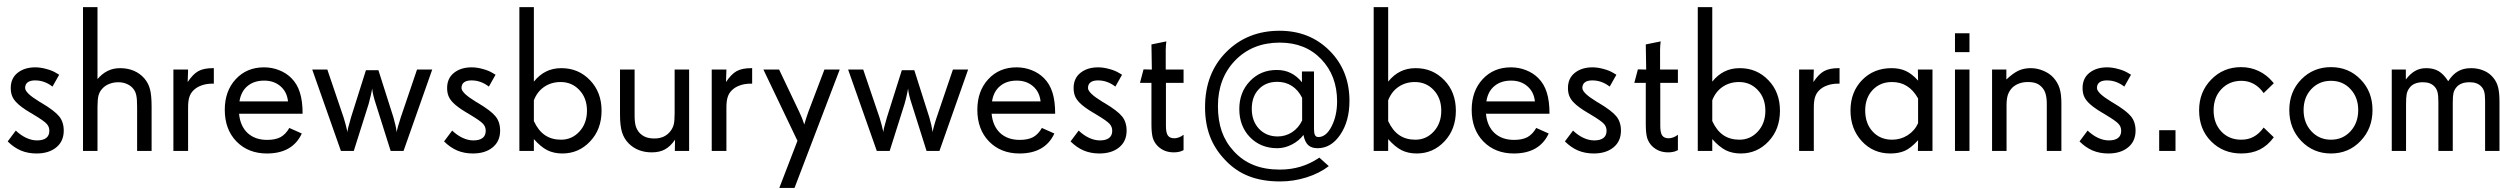 <svg width="265" height="20" viewBox="0 0 265 20" fill="none" xmlns="http://www.w3.org/2000/svg">
<path d="M6.757 13.841C6.757 14.6 6.492 15.194 5.962 15.624C5.439 16.054 4.741 16.269 3.867 16.269C3.266 16.269 2.714 16.165 2.213 15.957C1.712 15.742 1.246 15.42 0.816 14.99L1.676 13.841C2.027 14.177 2.396 14.435 2.782 14.614C3.169 14.793 3.549 14.883 3.921 14.883C4.351 14.883 4.676 14.797 4.898 14.625C5.12 14.453 5.231 14.199 5.231 13.862C5.231 13.576 5.138 13.332 4.952 13.132C4.773 12.924 4.311 12.598 3.566 12.154L3.341 12.015L3.19 11.929C2.539 11.542 2.062 11.191 1.762 10.876C1.547 10.661 1.389 10.432 1.289 10.188C1.189 9.945 1.139 9.659 1.139 9.329C1.139 8.642 1.382 8.104 1.869 7.718C2.356 7.331 2.979 7.138 3.738 7.138C4.111 7.138 4.501 7.195 4.909 7.31C5.325 7.417 5.683 7.564 5.983 7.75L6.273 7.922L5.564 9.179C5.264 8.95 4.966 8.785 4.673 8.685C4.379 8.577 4.061 8.523 3.717 8.523C3.373 8.523 3.112 8.591 2.933 8.728C2.754 8.864 2.664 9.064 2.664 9.329C2.664 9.68 3.158 10.156 4.146 10.758L4.157 10.769L4.383 10.898C5.321 11.456 5.951 11.936 6.273 12.337C6.596 12.738 6.757 13.239 6.757 13.841ZM16.07 16H14.534V11.359C14.534 10.779 14.505 10.364 14.448 10.113C14.398 9.855 14.301 9.633 14.158 9.447C13.979 9.211 13.75 9.032 13.471 8.91C13.191 8.781 12.88 8.717 12.536 8.717C12.192 8.717 11.87 8.778 11.569 8.899C11.276 9.014 11.032 9.182 10.839 9.404C10.653 9.598 10.52 9.838 10.441 10.124C10.37 10.411 10.334 10.815 10.334 11.338V16H8.798V0.757H10.334V8.384C10.663 7.997 11.025 7.707 11.419 7.514C11.813 7.32 12.25 7.224 12.729 7.224C13.267 7.224 13.754 7.317 14.19 7.503C14.627 7.689 15 7.961 15.308 8.319C15.594 8.656 15.791 9.035 15.898 9.458C16.013 9.881 16.07 10.5 16.07 11.316V16ZM22.666 8.867H22.516C22.079 8.867 21.689 8.932 21.345 9.061C21.001 9.182 20.715 9.361 20.485 9.598C20.292 9.791 20.152 10.027 20.066 10.307C19.98 10.579 19.938 10.937 19.938 11.381V16H18.38V7.374H19.938L19.895 8.695C20.26 8.144 20.632 7.761 21.012 7.546C21.398 7.331 21.914 7.224 22.559 7.224H22.666V8.867ZM30.529 10.747C30.458 10.074 30.193 9.54 29.734 9.146C29.276 8.745 28.7 8.545 28.005 8.545C27.282 8.545 26.691 8.738 26.232 9.125C25.774 9.505 25.491 10.045 25.384 10.747H30.529ZM32.076 12.058H25.341C25.42 12.924 25.72 13.604 26.243 14.099C26.773 14.586 27.464 14.829 28.316 14.829C28.896 14.829 29.369 14.732 29.734 14.539C30.1 14.338 30.411 14.013 30.669 13.562L31.99 14.152C31.668 14.854 31.195 15.384 30.572 15.742C29.956 16.093 29.197 16.269 28.295 16.269C26.977 16.269 25.903 15.846 25.072 15.001C24.241 14.149 23.826 13.028 23.826 11.639C23.826 10.314 24.213 9.232 24.986 8.395C25.76 7.557 26.759 7.138 27.983 7.138C28.549 7.138 29.083 7.238 29.584 7.438C30.085 7.632 30.519 7.911 30.884 8.276C31.299 8.692 31.6 9.2 31.786 9.802C31.98 10.403 32.076 11.155 32.076 12.058ZM45.815 7.374L42.775 16H41.411L39.832 11.005C39.717 10.661 39.624 10.335 39.553 10.027C39.488 9.712 39.456 9.497 39.456 9.383C39.435 9.526 39.388 9.752 39.316 10.06C39.252 10.36 39.173 10.675 39.08 11.005L37.501 16H36.137L33.097 7.374H34.697L36.416 12.434C36.574 12.935 36.71 13.443 36.824 13.959C36.831 13.988 36.835 14.009 36.835 14.023C36.835 13.923 36.856 13.769 36.899 13.562C36.95 13.354 37.053 12.978 37.211 12.434L38.79 7.438H40.111L41.701 12.434C41.866 12.985 41.98 13.504 42.045 13.991C42.045 14.005 42.045 14.013 42.045 14.013C42.066 13.877 42.117 13.665 42.195 13.379C42.274 13.085 42.371 12.77 42.485 12.434L44.204 7.374H45.815ZM53.013 13.841C53.013 14.6 52.748 15.194 52.218 15.624C51.695 16.054 50.997 16.269 50.123 16.269C49.522 16.269 48.97 16.165 48.469 15.957C47.967 15.742 47.502 15.42 47.072 14.99L47.932 13.841C48.283 14.177 48.651 14.435 49.038 14.614C49.425 14.793 49.804 14.883 50.177 14.883C50.606 14.883 50.932 14.797 51.154 14.625C51.376 14.453 51.487 14.199 51.487 13.862C51.487 13.576 51.394 13.332 51.208 13.132C51.029 12.924 50.567 12.598 49.822 12.154L49.597 12.015L49.446 11.929C48.795 11.542 48.318 11.191 48.018 10.876C47.803 10.661 47.645 10.432 47.545 10.188C47.445 9.945 47.395 9.659 47.395 9.329C47.395 8.642 47.638 8.104 48.125 7.718C48.612 7.331 49.235 7.138 49.994 7.138C50.367 7.138 50.757 7.195 51.165 7.31C51.58 7.417 51.938 7.564 52.239 7.75L52.529 7.922L51.82 9.179C51.52 8.95 51.222 8.785 50.929 8.685C50.635 8.577 50.316 8.523 49.973 8.523C49.629 8.523 49.367 8.591 49.188 8.728C49.009 8.864 48.92 9.064 48.92 9.329C48.92 9.68 49.414 10.156 50.402 10.758L50.413 10.769L50.639 10.898C51.577 11.456 52.207 11.936 52.529 12.337C52.852 12.738 53.013 13.239 53.013 13.841ZM62.219 11.735C62.219 10.84 61.95 10.11 61.413 9.544C60.883 8.978 60.221 8.695 59.426 8.695C58.767 8.695 58.19 8.864 57.696 9.2C57.202 9.53 56.833 10.006 56.59 10.629V12.831C56.898 13.504 57.288 14.002 57.761 14.324C58.233 14.646 58.803 14.808 59.469 14.808C60.242 14.808 60.894 14.518 61.424 13.938C61.954 13.357 62.219 12.623 62.219 11.735ZM63.766 11.735C63.766 13.053 63.361 14.138 62.552 14.99C61.75 15.842 60.769 16.269 59.608 16.269C59.014 16.269 58.484 16.154 58.019 15.925C57.553 15.688 57.077 15.295 56.59 14.743V16H55.054V0.757H56.59V8.652C56.984 8.165 57.417 7.807 57.89 7.578C58.362 7.342 58.903 7.224 59.512 7.224C60.715 7.224 61.725 7.65 62.541 8.502C63.357 9.347 63.766 10.425 63.766 11.735ZM73.047 16H71.532L71.554 14.808C71.224 15.287 70.866 15.631 70.48 15.839C70.1 16.047 69.638 16.15 69.094 16.15C68.592 16.15 68.138 16.072 67.73 15.914C67.321 15.757 66.96 15.52 66.644 15.205C66.315 14.876 66.079 14.482 65.936 14.023C65.792 13.565 65.721 12.942 65.721 12.154V7.374H67.268V12.219C67.268 12.706 67.307 13.085 67.386 13.357C67.465 13.63 67.601 13.873 67.794 14.088C67.987 14.288 68.213 14.439 68.471 14.539C68.728 14.632 69.029 14.679 69.373 14.679C69.731 14.679 70.046 14.618 70.318 14.496C70.598 14.374 70.841 14.185 71.049 13.927C71.228 13.698 71.35 13.458 71.414 13.207C71.478 12.956 71.511 12.559 71.511 12.015V7.374H73.047V16ZM79.728 8.867H79.578C79.141 8.867 78.751 8.932 78.407 9.061C78.064 9.182 77.777 9.361 77.548 9.598C77.355 9.791 77.215 10.027 77.129 10.307C77.043 10.579 77 10.937 77 11.381V16H75.442V7.374H77L76.957 8.695C77.322 8.144 77.695 7.761 78.074 7.546C78.461 7.331 78.977 7.224 79.621 7.224H79.728V8.867ZM89.01 7.374L84.219 19.921H82.607L84.53 14.926L80.921 7.374H82.586L84.724 11.864C84.946 12.33 85.11 12.742 85.218 13.1C85.232 13.143 85.243 13.178 85.25 13.207C85.257 13.185 85.264 13.161 85.272 13.132C85.379 12.752 85.519 12.323 85.69 11.843L87.388 7.374H89.01ZM102.62 7.374L99.58 16H98.216L96.637 11.005C96.522 10.661 96.429 10.335 96.357 10.027C96.293 9.712 96.261 9.497 96.261 9.383C96.239 9.526 96.193 9.752 96.121 10.06C96.057 10.36 95.978 10.675 95.885 11.005L94.306 16H92.941L89.901 7.374H91.502L93.221 12.434C93.378 12.935 93.514 13.443 93.629 13.959C93.636 13.988 93.64 14.009 93.64 14.023C93.64 13.923 93.661 13.769 93.704 13.562C93.754 13.354 93.858 12.978 94.016 12.434L95.595 7.438H96.916L98.506 12.434C98.671 12.985 98.785 13.504 98.85 13.991C98.85 14.005 98.85 14.013 98.85 14.013C98.871 13.877 98.921 13.665 99 13.379C99.079 13.085 99.175 12.77 99.29 12.434L101.009 7.374H102.62ZM110.301 10.747C110.229 10.074 109.964 9.54 109.506 9.146C109.048 8.745 108.471 8.545 107.776 8.545C107.053 8.545 106.462 8.738 106.004 9.125C105.546 9.505 105.263 10.045 105.155 10.747H110.301ZM111.848 12.058H105.112C105.191 12.924 105.492 13.604 106.015 14.099C106.545 14.586 107.236 14.829 108.088 14.829C108.668 14.829 109.141 14.732 109.506 14.539C109.871 14.338 110.183 14.013 110.44 13.562L111.762 14.152C111.439 14.854 110.967 15.384 110.344 15.742C109.728 16.093 108.969 16.269 108.066 16.269C106.749 16.269 105.674 15.846 104.844 15.001C104.013 14.149 103.598 13.028 103.598 11.639C103.598 10.314 103.984 9.232 104.758 8.395C105.531 7.557 106.53 7.138 107.755 7.138C108.321 7.138 108.854 7.238 109.355 7.438C109.857 7.632 110.29 7.911 110.655 8.276C111.071 8.692 111.371 9.2 111.558 9.802C111.751 10.403 111.848 11.155 111.848 12.058ZM119.421 13.841C119.421 14.6 119.156 15.194 118.626 15.624C118.103 16.054 117.405 16.269 116.531 16.269C115.93 16.269 115.378 16.165 114.877 15.957C114.376 15.742 113.91 15.42 113.48 14.99L114.34 13.841C114.691 14.177 115.06 14.435 115.446 14.614C115.833 14.793 116.213 14.883 116.585 14.883C117.015 14.883 117.34 14.797 117.562 14.625C117.785 14.453 117.896 14.199 117.896 13.862C117.896 13.576 117.802 13.332 117.616 13.132C117.437 12.924 116.975 12.598 116.23 12.154L116.005 12.015L115.854 11.929C115.203 11.542 114.727 11.191 114.426 10.876C114.211 10.661 114.053 10.432 113.953 10.188C113.853 9.945 113.803 9.659 113.803 9.329C113.803 8.642 114.046 8.104 114.533 7.718C115.02 7.331 115.643 7.138 116.402 7.138C116.775 7.138 117.165 7.195 117.573 7.31C117.989 7.417 118.347 7.564 118.647 7.75L118.938 7.922L118.229 9.179C117.928 8.95 117.631 8.785 117.337 8.685C117.043 8.577 116.725 8.523 116.381 8.523C116.037 8.523 115.776 8.591 115.597 8.728C115.418 8.864 115.328 9.064 115.328 9.329C115.328 9.68 115.822 10.156 116.811 10.758L116.821 10.769L117.047 10.898C117.985 11.456 118.615 11.936 118.938 12.337C119.26 12.738 119.421 13.239 119.421 13.841ZM125.458 15.914L125.265 16C125.164 16.05 125.043 16.086 124.899 16.107C124.756 16.136 124.599 16.15 124.427 16.15C124.09 16.15 123.779 16.097 123.492 15.989C123.206 15.875 122.951 15.71 122.729 15.495C122.472 15.237 122.293 14.94 122.192 14.604C122.099 14.26 122.053 13.787 122.053 13.185V8.781H120.839L121.215 7.353L122.096 7.374L122.053 4.71L123.632 4.388C123.618 4.452 123.603 4.588 123.589 4.796C123.575 5.004 123.567 5.168 123.567 5.29V7.374H125.458V8.781H123.589V13.336C123.589 13.837 123.66 14.185 123.804 14.378C123.947 14.564 124.169 14.657 124.47 14.657C124.634 14.657 124.803 14.625 124.975 14.56C125.146 14.496 125.308 14.403 125.458 14.281V15.914ZM138.026 12.767V10.371C137.747 9.812 137.382 9.39 136.931 9.104C136.487 8.817 135.975 8.674 135.395 8.674C134.578 8.674 133.923 8.935 133.429 9.458C132.935 9.974 132.688 10.665 132.688 11.531C132.688 12.398 132.942 13.103 133.45 13.648C133.966 14.192 134.628 14.464 135.438 14.464C135.989 14.464 136.497 14.313 136.963 14.013C137.428 13.705 137.783 13.289 138.026 12.767ZM143.043 10.693C143.043 12.126 142.717 13.322 142.065 14.281C141.421 15.234 140.619 15.71 139.659 15.71C139.237 15.71 138.904 15.599 138.66 15.377C138.424 15.148 138.259 14.79 138.166 14.303C137.851 14.725 137.439 15.065 136.931 15.323C136.429 15.581 135.917 15.71 135.395 15.71C134.22 15.71 133.253 15.32 132.494 14.539C131.742 13.758 131.366 12.763 131.366 11.553C131.366 10.371 131.742 9.386 132.494 8.599C133.246 7.811 134.191 7.417 135.33 7.417C135.889 7.417 136.383 7.524 136.812 7.739C137.249 7.947 137.647 8.273 138.005 8.717V7.578H139.283V13.669C139.283 13.97 139.319 14.188 139.391 14.324C139.469 14.46 139.588 14.528 139.745 14.528C140.297 14.528 140.766 14.149 141.152 13.39C141.539 12.63 141.732 11.75 141.732 10.747C141.732 8.928 141.17 7.435 140.046 6.268C138.929 5.1 137.464 4.517 135.652 4.517C133.726 4.517 132.15 5.147 130.926 6.407C129.708 7.668 129.1 9.283 129.1 11.252C129.1 12.24 129.236 13.132 129.508 13.927C129.787 14.714 130.21 15.413 130.775 16.021C131.384 16.688 132.086 17.178 132.881 17.493C133.683 17.815 134.607 17.977 135.652 17.977C136.44 17.977 137.178 17.873 137.865 17.665C138.553 17.457 139.215 17.139 139.853 16.709L140.852 17.611C140.186 18.12 139.398 18.517 138.488 18.804C137.579 19.09 136.648 19.233 135.695 19.233C134.428 19.233 133.321 19.047 132.376 18.675C131.431 18.31 130.589 17.733 129.852 16.945C129.128 16.186 128.595 15.352 128.251 14.442C127.907 13.533 127.735 12.505 127.735 11.359C127.735 8.967 128.484 7.02 129.98 5.516C131.477 4.012 133.361 3.26 135.631 3.26C137.765 3.26 139.534 3.965 140.938 5.376C142.341 6.78 143.043 8.552 143.043 10.693ZM152.775 11.735C152.775 10.84 152.507 10.11 151.97 9.544C151.44 8.978 150.777 8.695 149.982 8.695C149.324 8.695 148.747 8.864 148.253 9.2C147.759 9.53 147.39 10.006 147.146 10.629V12.831C147.454 13.504 147.845 14.002 148.317 14.324C148.79 14.646 149.359 14.808 150.025 14.808C150.799 14.808 151.451 14.518 151.98 13.938C152.51 13.357 152.775 12.623 152.775 11.735ZM154.322 11.735C154.322 13.053 153.918 14.138 153.108 14.99C152.306 15.842 151.325 16.269 150.165 16.269C149.571 16.269 149.041 16.154 148.575 15.925C148.11 15.688 147.633 15.295 147.146 14.743V16H145.61V0.757H147.146V8.652C147.54 8.165 147.974 7.807 148.446 7.578C148.919 7.342 149.46 7.224 150.068 7.224C151.271 7.224 152.281 7.65 153.098 8.502C153.914 9.347 154.322 10.425 154.322 11.735ZM162.701 10.747C162.63 10.074 162.365 9.54 161.906 9.146C161.448 8.745 160.871 8.545 160.177 8.545C159.453 8.545 158.863 8.738 158.404 9.125C157.946 9.505 157.663 10.045 157.556 10.747H162.701ZM164.248 12.058H157.513C157.591 12.924 157.892 13.604 158.415 14.099C158.945 14.586 159.636 14.829 160.488 14.829C161.068 14.829 161.541 14.732 161.906 14.539C162.271 14.338 162.583 14.013 162.841 13.562L164.162 14.152C163.84 14.854 163.367 15.384 162.744 15.742C162.128 16.093 161.369 16.269 160.467 16.269C159.149 16.269 158.075 15.846 157.244 15.001C156.413 14.149 155.998 13.028 155.998 11.639C155.998 10.314 156.385 9.232 157.158 8.395C157.932 7.557 158.931 7.138 160.155 7.138C160.721 7.138 161.255 7.238 161.756 7.438C162.257 7.632 162.69 7.911 163.056 8.276C163.471 8.692 163.772 9.2 163.958 9.802C164.151 10.403 164.248 11.155 164.248 12.058ZM171.821 13.841C171.821 14.6 171.556 15.194 171.026 15.624C170.504 16.054 169.805 16.269 168.932 16.269C168.33 16.269 167.779 16.165 167.277 15.957C166.776 15.742 166.311 15.42 165.881 14.99L166.74 13.841C167.091 14.177 167.46 14.435 167.847 14.614C168.233 14.793 168.613 14.883 168.985 14.883C169.415 14.883 169.741 14.797 169.963 14.625C170.185 14.453 170.296 14.199 170.296 13.862C170.296 13.576 170.203 13.332 170.017 13.132C169.838 12.924 169.376 12.598 168.631 12.154L168.405 12.015L168.255 11.929C167.603 11.542 167.127 11.191 166.826 10.876C166.611 10.661 166.454 10.432 166.354 10.188C166.253 9.945 166.203 9.659 166.203 9.329C166.203 8.642 166.447 8.104 166.934 7.718C167.421 7.331 168.044 7.138 168.803 7.138C169.175 7.138 169.565 7.195 169.974 7.31C170.389 7.417 170.747 7.564 171.048 7.75L171.338 7.922L170.629 9.179C170.328 8.95 170.031 8.785 169.737 8.685C169.444 8.577 169.125 8.523 168.781 8.523C168.438 8.523 168.176 8.591 167.997 8.728C167.818 8.864 167.729 9.064 167.729 9.329C167.729 9.68 168.223 10.156 169.211 10.758L169.222 10.769L169.447 10.898C170.385 11.456 171.016 11.936 171.338 12.337C171.66 12.738 171.821 13.239 171.821 13.841ZM177.858 15.914L177.665 16C177.565 16.05 177.443 16.086 177.3 16.107C177.157 16.136 176.999 16.15 176.827 16.15C176.491 16.15 176.179 16.097 175.893 15.989C175.606 15.875 175.352 15.71 175.13 15.495C174.872 15.237 174.693 14.94 174.593 14.604C174.5 14.26 174.453 13.787 174.453 13.185V8.781H173.239L173.615 7.353L174.496 7.374L174.453 4.71L176.032 4.388C176.018 4.452 176.004 4.588 175.989 4.796C175.975 5.004 175.968 5.168 175.968 5.29V7.374H177.858V8.781H175.989V13.336C175.989 13.837 176.061 14.185 176.204 14.378C176.347 14.564 176.569 14.657 176.87 14.657C177.035 14.657 177.203 14.625 177.375 14.56C177.547 14.496 177.708 14.403 177.858 14.281V15.914ZM187.129 11.735C187.129 10.84 186.86 10.11 186.323 9.544C185.793 8.978 185.131 8.695 184.336 8.695C183.677 8.695 183.101 8.864 182.606 9.2C182.112 9.53 181.743 10.006 181.5 10.629V12.831C181.808 13.504 182.198 14.002 182.671 14.324C183.144 14.646 183.713 14.808 184.379 14.808C185.152 14.808 185.804 14.518 186.334 13.938C186.864 13.357 187.129 12.623 187.129 11.735ZM188.676 11.735C188.676 13.053 188.271 14.138 187.462 14.99C186.66 15.842 185.679 16.269 184.519 16.269C183.924 16.269 183.394 16.154 182.929 15.925C182.463 15.688 181.987 15.295 181.5 14.743V16H179.964V0.757H181.5V8.652C181.894 8.165 182.327 7.807 182.8 7.578C183.272 7.342 183.813 7.224 184.422 7.224C185.625 7.224 186.635 7.65 187.451 8.502C188.268 9.347 188.676 10.425 188.676 11.735ZM194.992 8.867H194.842C194.405 8.867 194.015 8.932 193.671 9.061C193.327 9.182 193.041 9.361 192.812 9.598C192.618 9.791 192.479 10.027 192.393 10.307C192.307 10.579 192.264 10.937 192.264 11.381V16H190.706V7.374H192.264L192.221 8.695C192.586 8.144 192.958 7.761 193.338 7.546C193.725 7.331 194.24 7.224 194.885 7.224H194.992V8.867ZM203.317 13.057V10.435C202.988 9.848 202.594 9.411 202.136 9.125C201.685 8.839 201.155 8.695 200.546 8.695C199.715 8.695 199.035 8.975 198.505 9.533C197.975 10.092 197.71 10.819 197.71 11.714C197.71 12.63 197.975 13.375 198.505 13.948C199.035 14.521 199.722 14.808 200.567 14.808C201.169 14.808 201.717 14.65 202.211 14.335C202.712 14.013 203.081 13.587 203.317 13.057ZM204.843 16H203.296L203.317 14.861C202.809 15.42 202.336 15.796 201.899 15.989C201.47 16.175 200.961 16.269 200.374 16.269C199.164 16.269 198.158 15.835 197.355 14.969C196.553 14.102 196.152 13.017 196.152 11.714C196.152 10.411 196.561 9.336 197.377 8.491C198.201 7.646 199.243 7.224 200.503 7.224C201.083 7.224 201.588 7.324 202.018 7.524C202.454 7.725 202.888 8.065 203.317 8.545L203.296 7.374H204.843V16ZM208.764 16H207.228V7.374H208.764V16ZM208.764 5.526H207.228V3.528H208.764V5.526ZM218.507 16H216.96V11.026C216.96 10.604 216.921 10.257 216.842 9.984C216.77 9.712 216.648 9.479 216.477 9.286C216.298 9.078 216.09 8.928 215.854 8.835C215.617 8.742 215.32 8.695 214.962 8.695C214.625 8.695 214.317 8.745 214.038 8.846C213.759 8.946 213.515 9.093 213.308 9.286C213.093 9.508 212.935 9.762 212.835 10.049C212.742 10.335 212.695 10.697 212.695 11.134V16H211.159V7.374H212.674V8.427C213.146 7.983 213.573 7.671 213.952 7.492C214.339 7.313 214.772 7.224 215.252 7.224C215.71 7.224 216.151 7.313 216.573 7.492C217.003 7.664 217.361 7.904 217.647 8.212C217.963 8.563 218.185 8.942 218.313 9.351C218.442 9.759 218.507 10.296 218.507 10.962V16ZM226.37 13.841C226.37 14.6 226.105 15.194 225.575 15.624C225.052 16.054 224.354 16.269 223.48 16.269C222.879 16.269 222.327 16.165 221.826 15.957C221.325 15.742 220.859 15.42 220.43 14.99L221.289 13.841C221.64 14.177 222.009 14.435 222.396 14.614C222.782 14.793 223.162 14.883 223.534 14.883C223.964 14.883 224.29 14.797 224.512 14.625C224.734 14.453 224.845 14.199 224.845 13.862C224.845 13.576 224.752 13.332 224.565 13.132C224.386 12.924 223.924 12.598 223.18 12.154L222.954 12.015L222.804 11.929C222.152 11.542 221.676 11.191 221.375 10.876C221.16 10.661 221.003 10.432 220.902 10.188C220.802 9.945 220.752 9.659 220.752 9.329C220.752 8.642 220.995 8.104 221.482 7.718C221.969 7.331 222.592 7.138 223.352 7.138C223.724 7.138 224.114 7.195 224.522 7.31C224.938 7.417 225.296 7.564 225.597 7.75L225.887 7.922L225.178 9.179C224.877 8.95 224.58 8.785 224.286 8.685C223.993 8.577 223.674 8.523 223.33 8.523C222.986 8.523 222.725 8.591 222.546 8.728C222.367 8.864 222.277 9.064 222.277 9.329C222.277 9.68 222.771 10.156 223.76 10.758L223.771 10.769L223.996 10.898C224.934 11.456 225.564 11.936 225.887 12.337C226.209 12.738 226.37 13.239 226.37 13.841ZM230.603 16H228.873V13.798H230.603V16ZM241.022 14.55C240.6 15.13 240.106 15.563 239.54 15.85C238.974 16.129 238.319 16.269 237.574 16.269C236.299 16.269 235.236 15.842 234.384 14.99C233.532 14.138 233.105 13.039 233.105 11.692C233.105 10.396 233.532 9.311 234.384 8.438C235.236 7.557 236.292 7.116 237.553 7.116C238.226 7.116 238.845 7.252 239.411 7.524C239.984 7.789 240.485 8.18 240.915 8.695L241.022 8.824L239.948 9.866C239.655 9.444 239.307 9.121 238.906 8.899C238.505 8.677 238.068 8.566 237.596 8.566C236.736 8.566 236.027 8.86 235.469 9.447C234.917 10.027 234.642 10.776 234.642 11.692C234.642 12.609 234.914 13.357 235.458 13.938C236.002 14.518 236.708 14.808 237.574 14.808C238.068 14.808 238.505 14.704 238.885 14.496C239.271 14.288 239.626 13.963 239.948 13.519L241.022 14.55ZM249.971 11.671C249.971 10.769 249.699 10.027 249.154 9.447C248.617 8.86 247.926 8.566 247.081 8.566C246.243 8.566 245.549 8.86 244.997 9.447C244.453 10.027 244.181 10.769 244.181 11.671C244.181 12.573 244.456 13.322 245.008 13.916C245.559 14.51 246.25 14.808 247.081 14.808C247.919 14.808 248.61 14.51 249.154 13.916C249.699 13.322 249.971 12.573 249.971 11.671ZM251.485 11.671C251.485 12.974 251.063 14.066 250.218 14.947C249.38 15.828 248.334 16.269 247.081 16.269C245.835 16.269 244.786 15.828 243.934 14.947C243.089 14.059 242.666 12.967 242.666 11.671C242.666 10.367 243.089 9.283 243.934 8.416C244.786 7.549 245.835 7.116 247.081 7.116C248.334 7.116 249.38 7.549 250.218 8.416C251.063 9.275 251.485 10.36 251.485 11.671ZM264.945 16H263.42V10.715C263.42 10.285 263.391 9.963 263.334 9.748C263.277 9.526 263.173 9.336 263.022 9.179C262.879 9.021 262.707 8.907 262.507 8.835C262.306 8.756 262.07 8.717 261.798 8.717C261.454 8.717 261.168 8.763 260.938 8.856C260.709 8.942 260.52 9.078 260.369 9.265C260.226 9.437 260.126 9.633 260.068 9.855C260.018 10.078 259.993 10.418 259.993 10.876V16H258.468V10.812C258.468 10.36 258.439 10.02 258.382 9.791C258.325 9.555 258.224 9.358 258.081 9.2C257.931 9.035 257.755 8.914 257.555 8.835C257.354 8.756 257.111 8.717 256.824 8.717C256.488 8.717 256.198 8.771 255.954 8.878C255.711 8.985 255.517 9.146 255.374 9.361C255.245 9.533 255.156 9.741 255.105 9.984C255.062 10.221 255.041 10.575 255.041 11.048V16H253.526V7.374H255.02V8.427C255.335 8.011 255.664 7.707 256.008 7.514C256.352 7.32 256.742 7.224 257.179 7.224C257.701 7.224 258.142 7.331 258.5 7.546C258.858 7.761 259.195 8.115 259.51 8.609C259.825 8.122 260.172 7.771 260.552 7.557C260.931 7.335 261.39 7.224 261.927 7.224C262.428 7.224 262.883 7.313 263.291 7.492C263.699 7.664 264.036 7.918 264.301 8.255C264.537 8.541 264.702 8.871 264.795 9.243C264.895 9.608 264.945 10.124 264.945 10.79V16Z" fill="black"/>
</svg>

